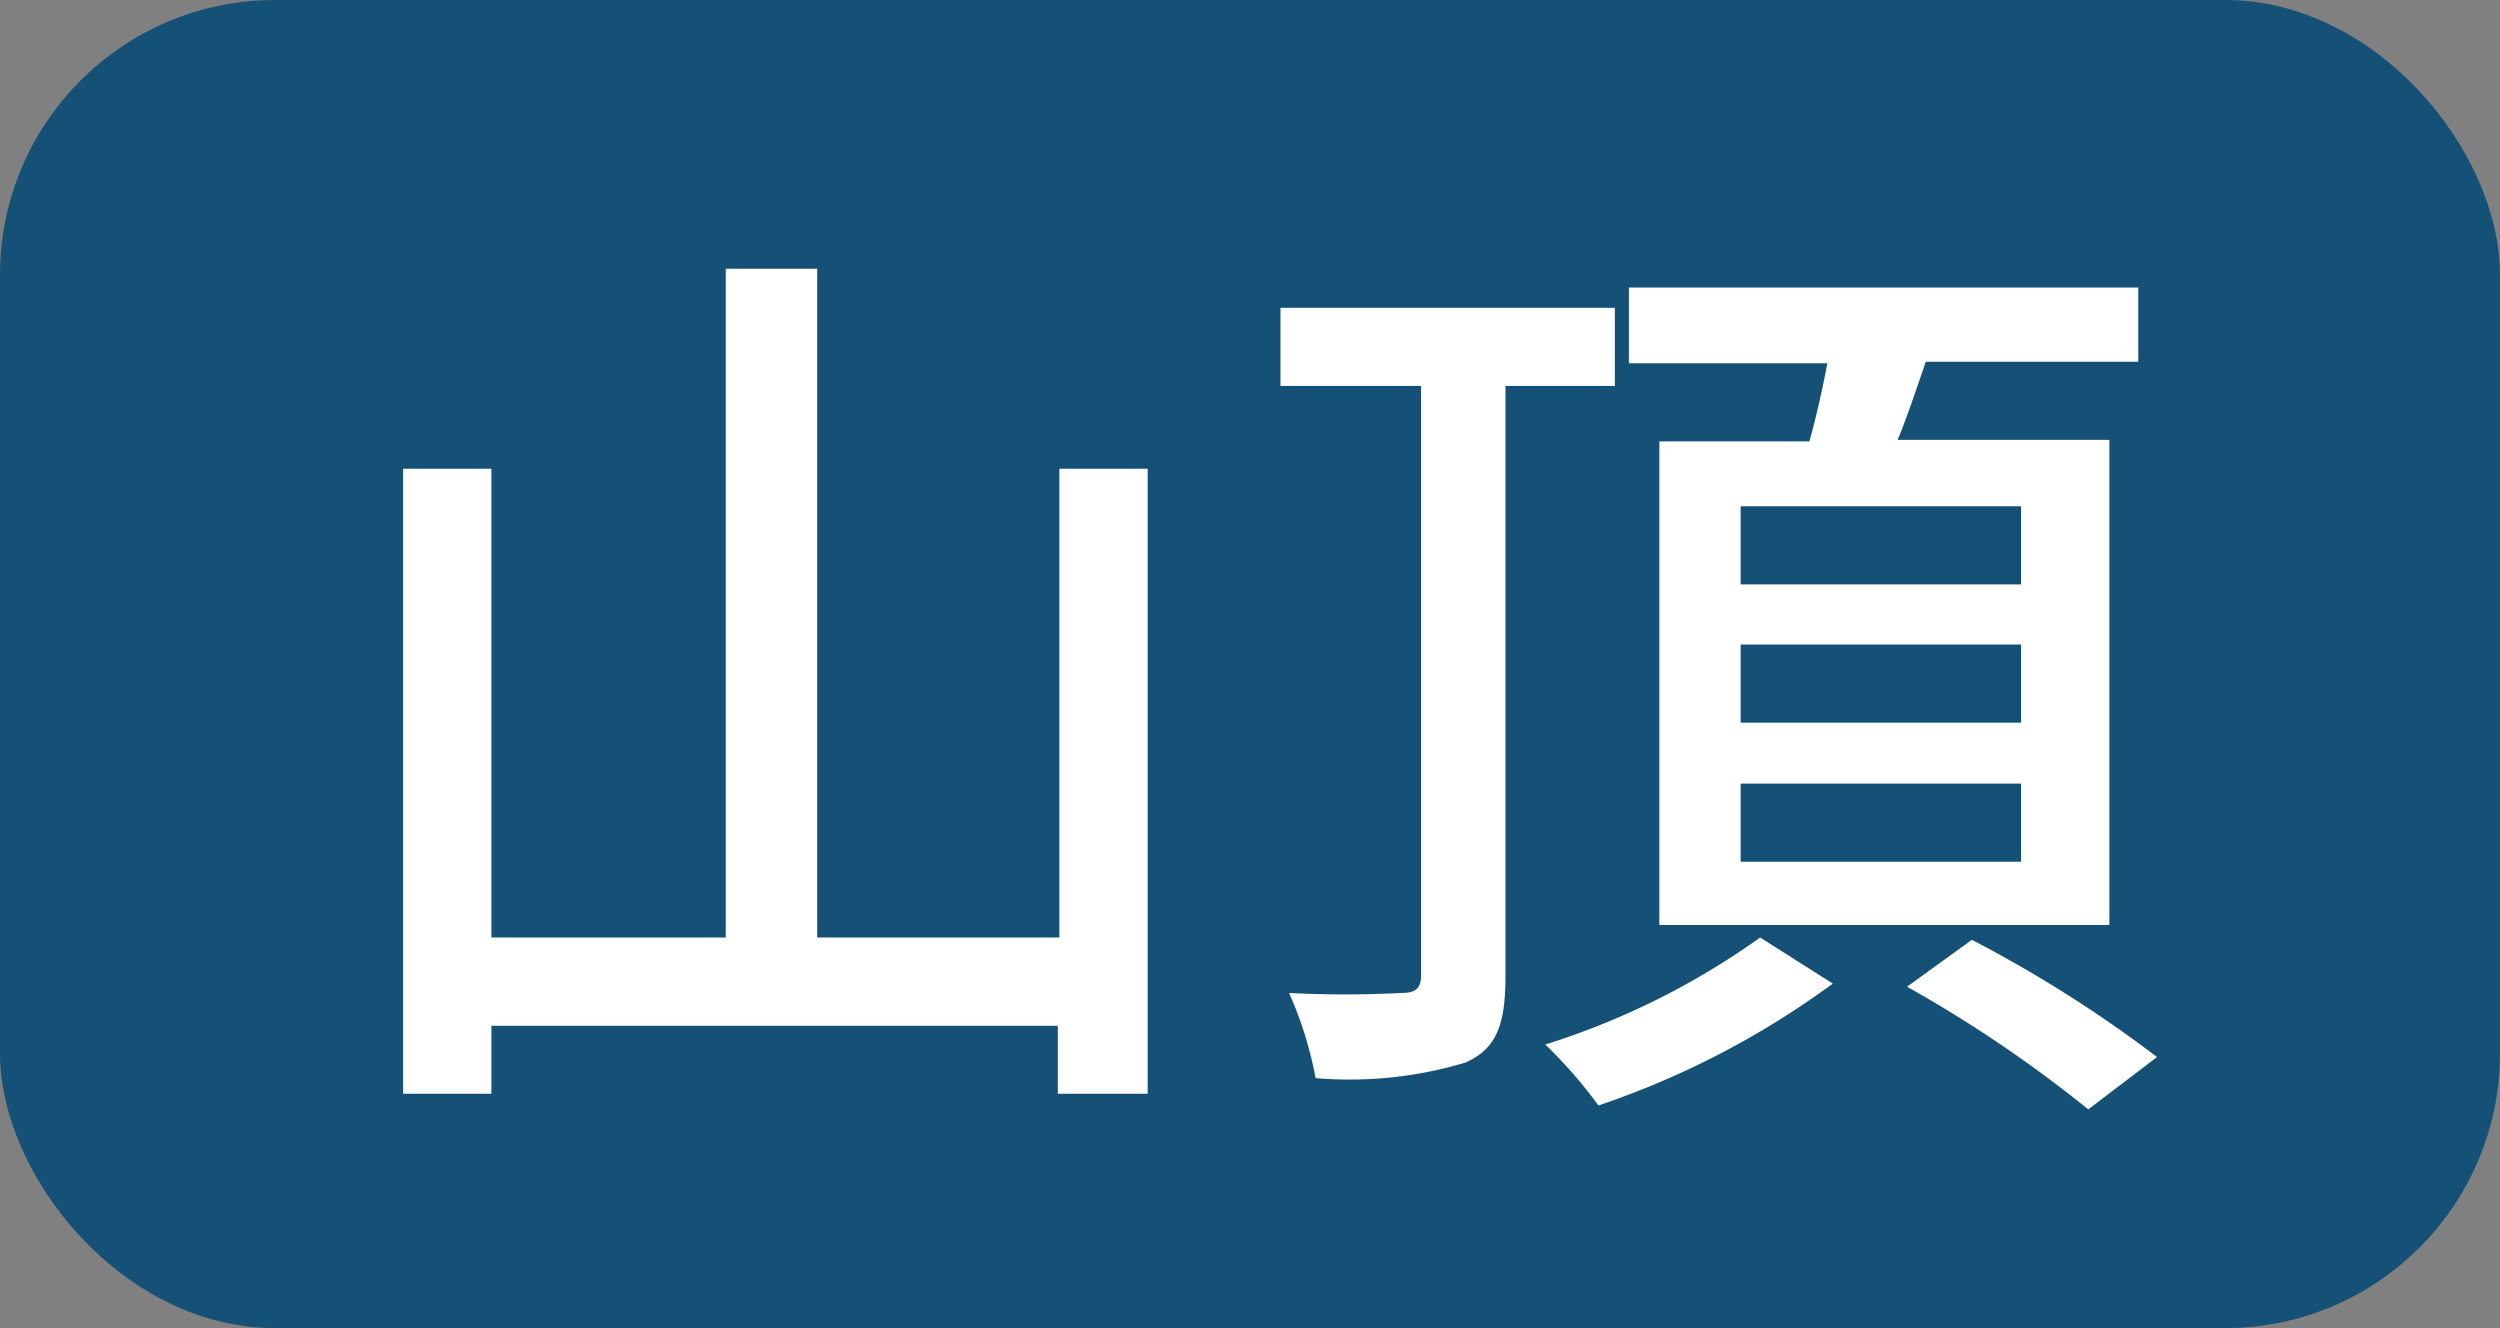 <svg xmlns="http://www.w3.org/2000/svg" viewBox="0 0 32 17"><rect x="0" y="0" width="32" height="17" fill="#808080" stroke="none"/><defs><style>.cls-1{fill:#155176;}.cls-2{fill:#fff;}</style></defs><g id="レイヤー_2" data-name="レイヤー 2"><g id="コンテンツ"><rect class="cls-1" width="32" height="17" rx="3.52"/><path class="cls-2" d="M14.69,6v8H13.54v-.87H6.29V14H5.16V6H6.29v6h3V3.44h1.17V12h3.1V6Z"/><path class="cls-2" d="M19.27,4.94v7.55c0,.62-.11.93-.51,1.11a5.15,5.15,0,0,1-1.92.2,4.87,4.87,0,0,0-.34-1.09,14,14,0,0,0,1.44,0c.17,0,.25-.05.25-.23V4.94h-1.8v-1h4.28v1Zm4.19,7.65a11,11,0,0,1-3,1.56,6,6,0,0,0-.68-.78A9.75,9.75,0,0,0,22.53,12Zm-.3-6.94c.09-.32.17-.68.23-1H20.85V3.68h6.52v.95H24.65c-.12.35-.24.71-.36,1H27v6.21H21.24V5.65Zm2.71.83H22.28v1h3.59Zm0,1.77H22.28v1h3.59Zm0,1.78H22.28v1h3.59Zm-.63,2a16.4,16.4,0,0,1,2.37,1.5l-.88.67a16.63,16.63,0,0,0-2.32-1.57Z"/></g></g></svg>